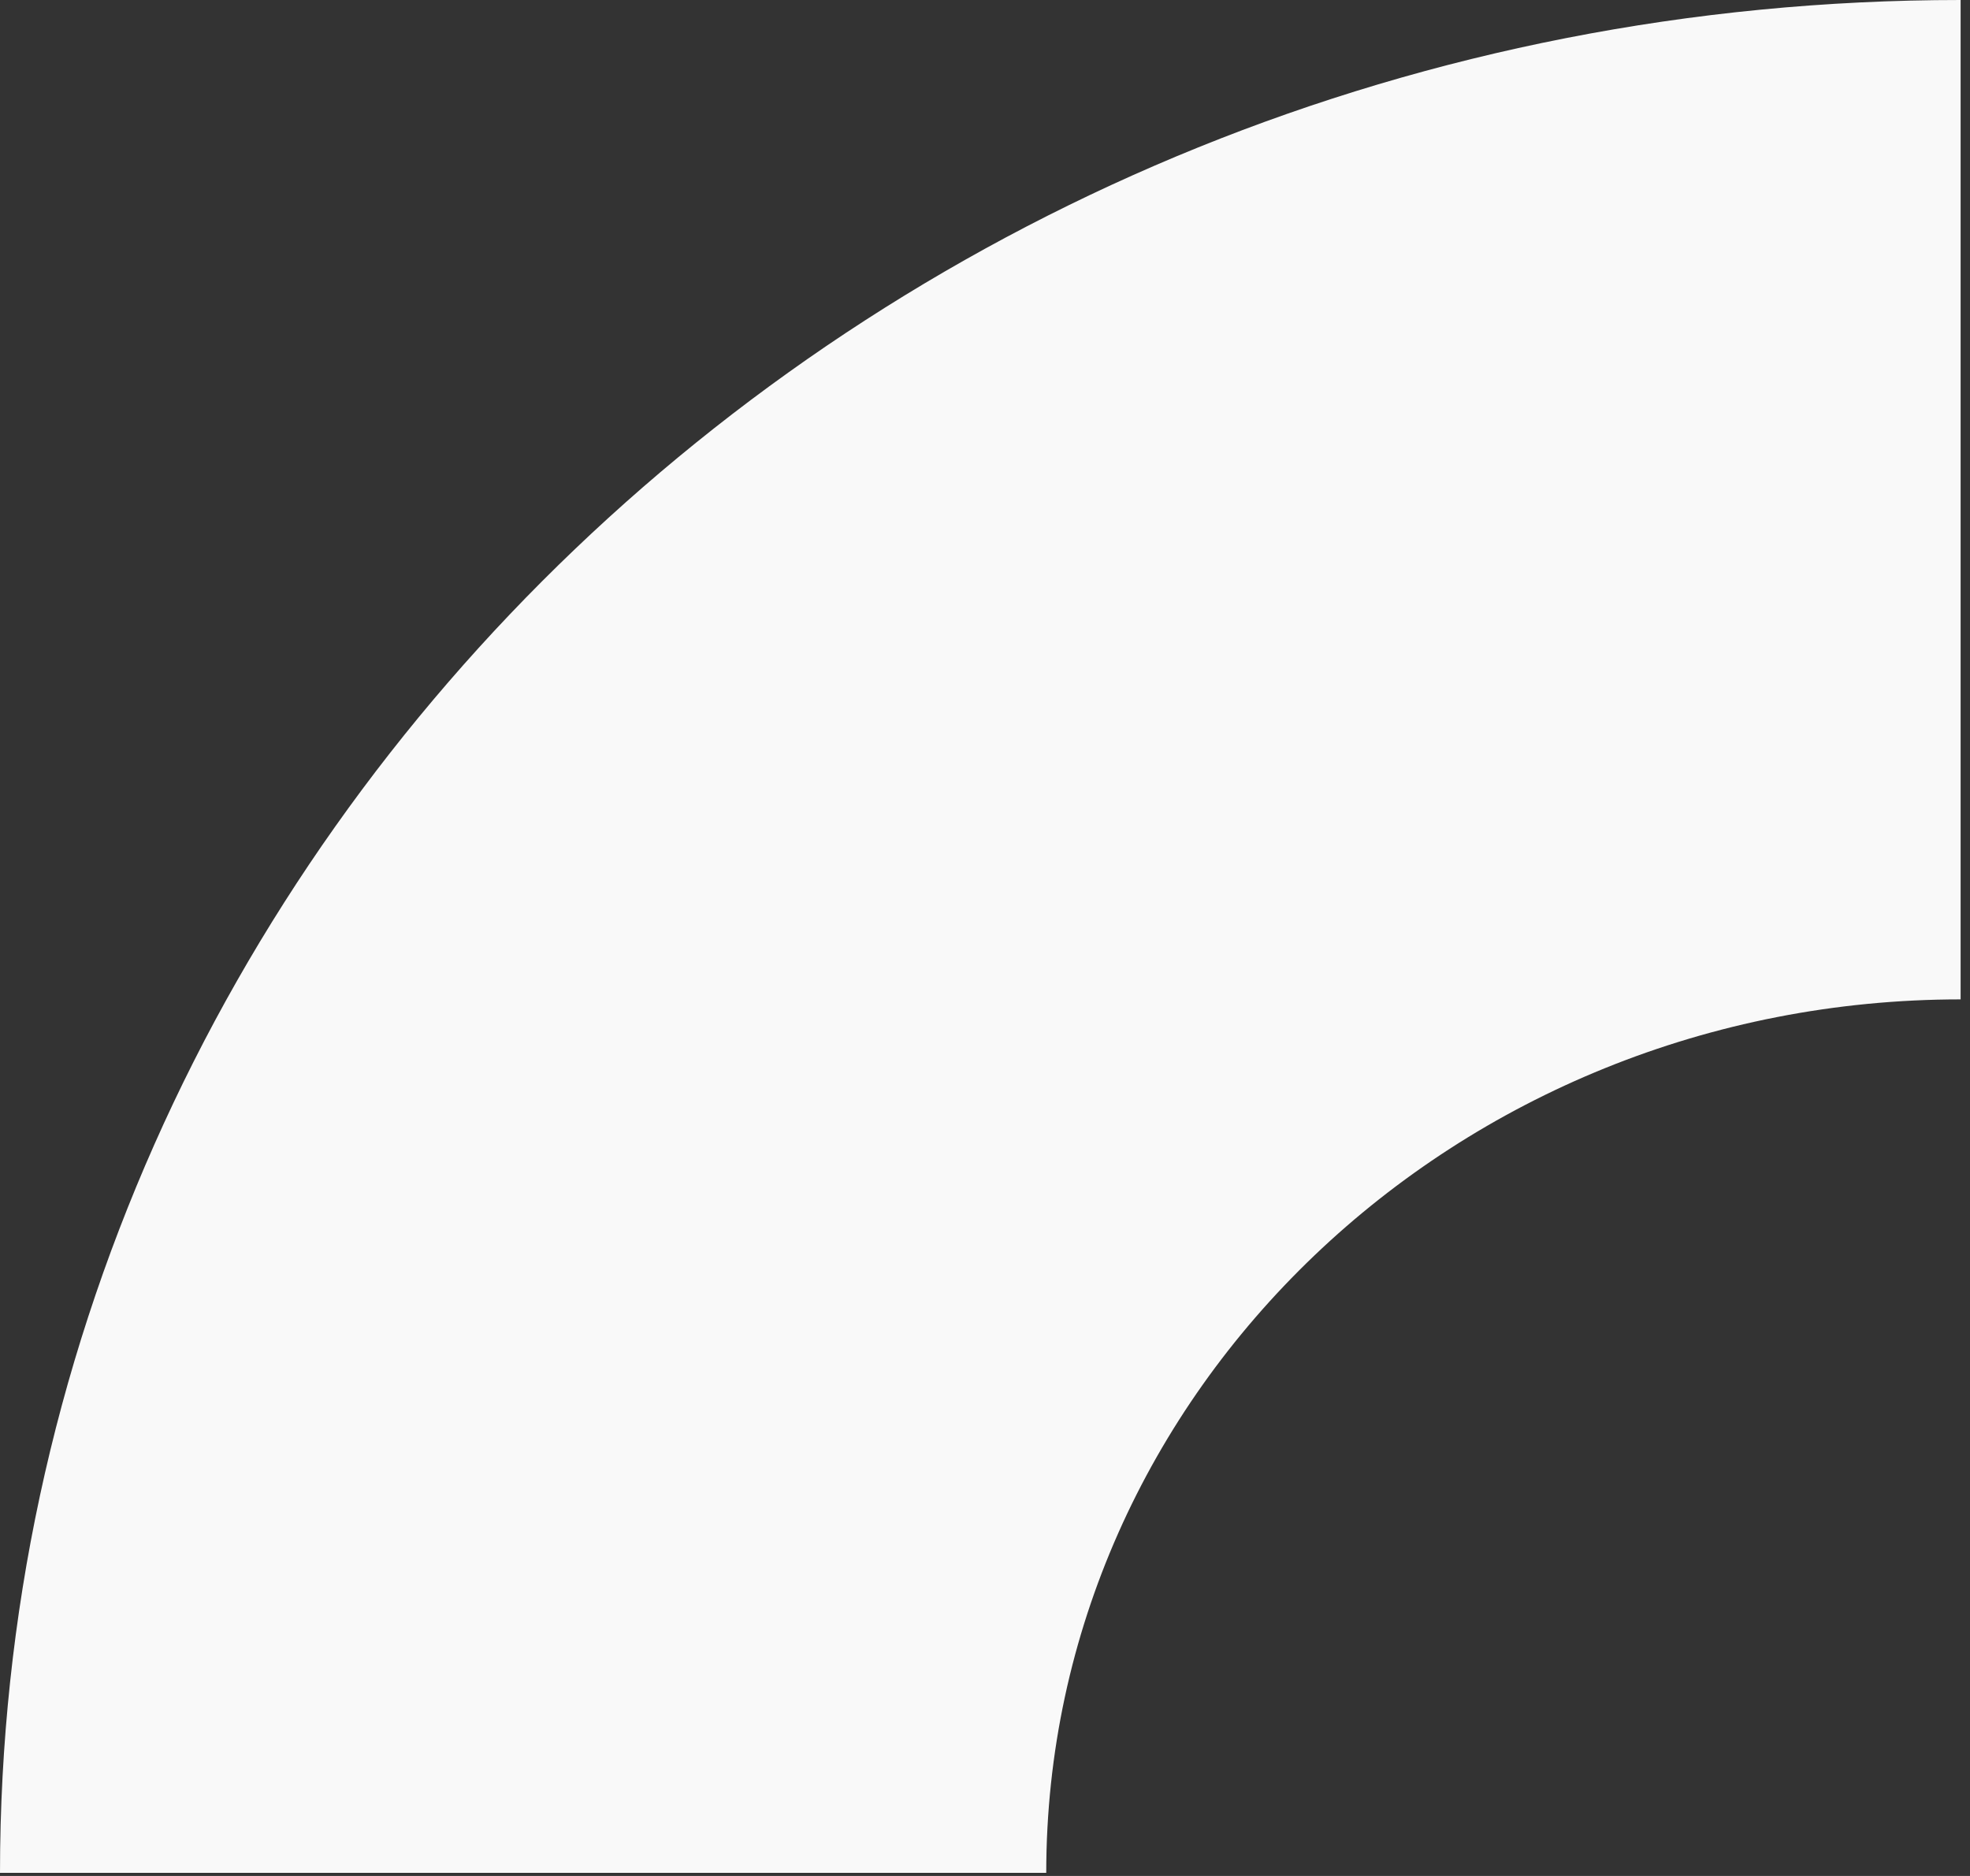 <svg width="105" height="100" viewBox="0 0 105 100" fill="none" xmlns="http://www.w3.org/2000/svg">
<rect x="0" y="0" width="105" height="100" fill="#333333" stroke="none"/>
<path d="M104.5 0C46.877 2.51877e-06 9.58706e-06 44.786 1.19933e-05 99.835L55.764 99.835C55.764 74.162 77.627 53.273 104.5 53.273L104.5 0Z" fill="#F9F9F9"/>
</svg>

